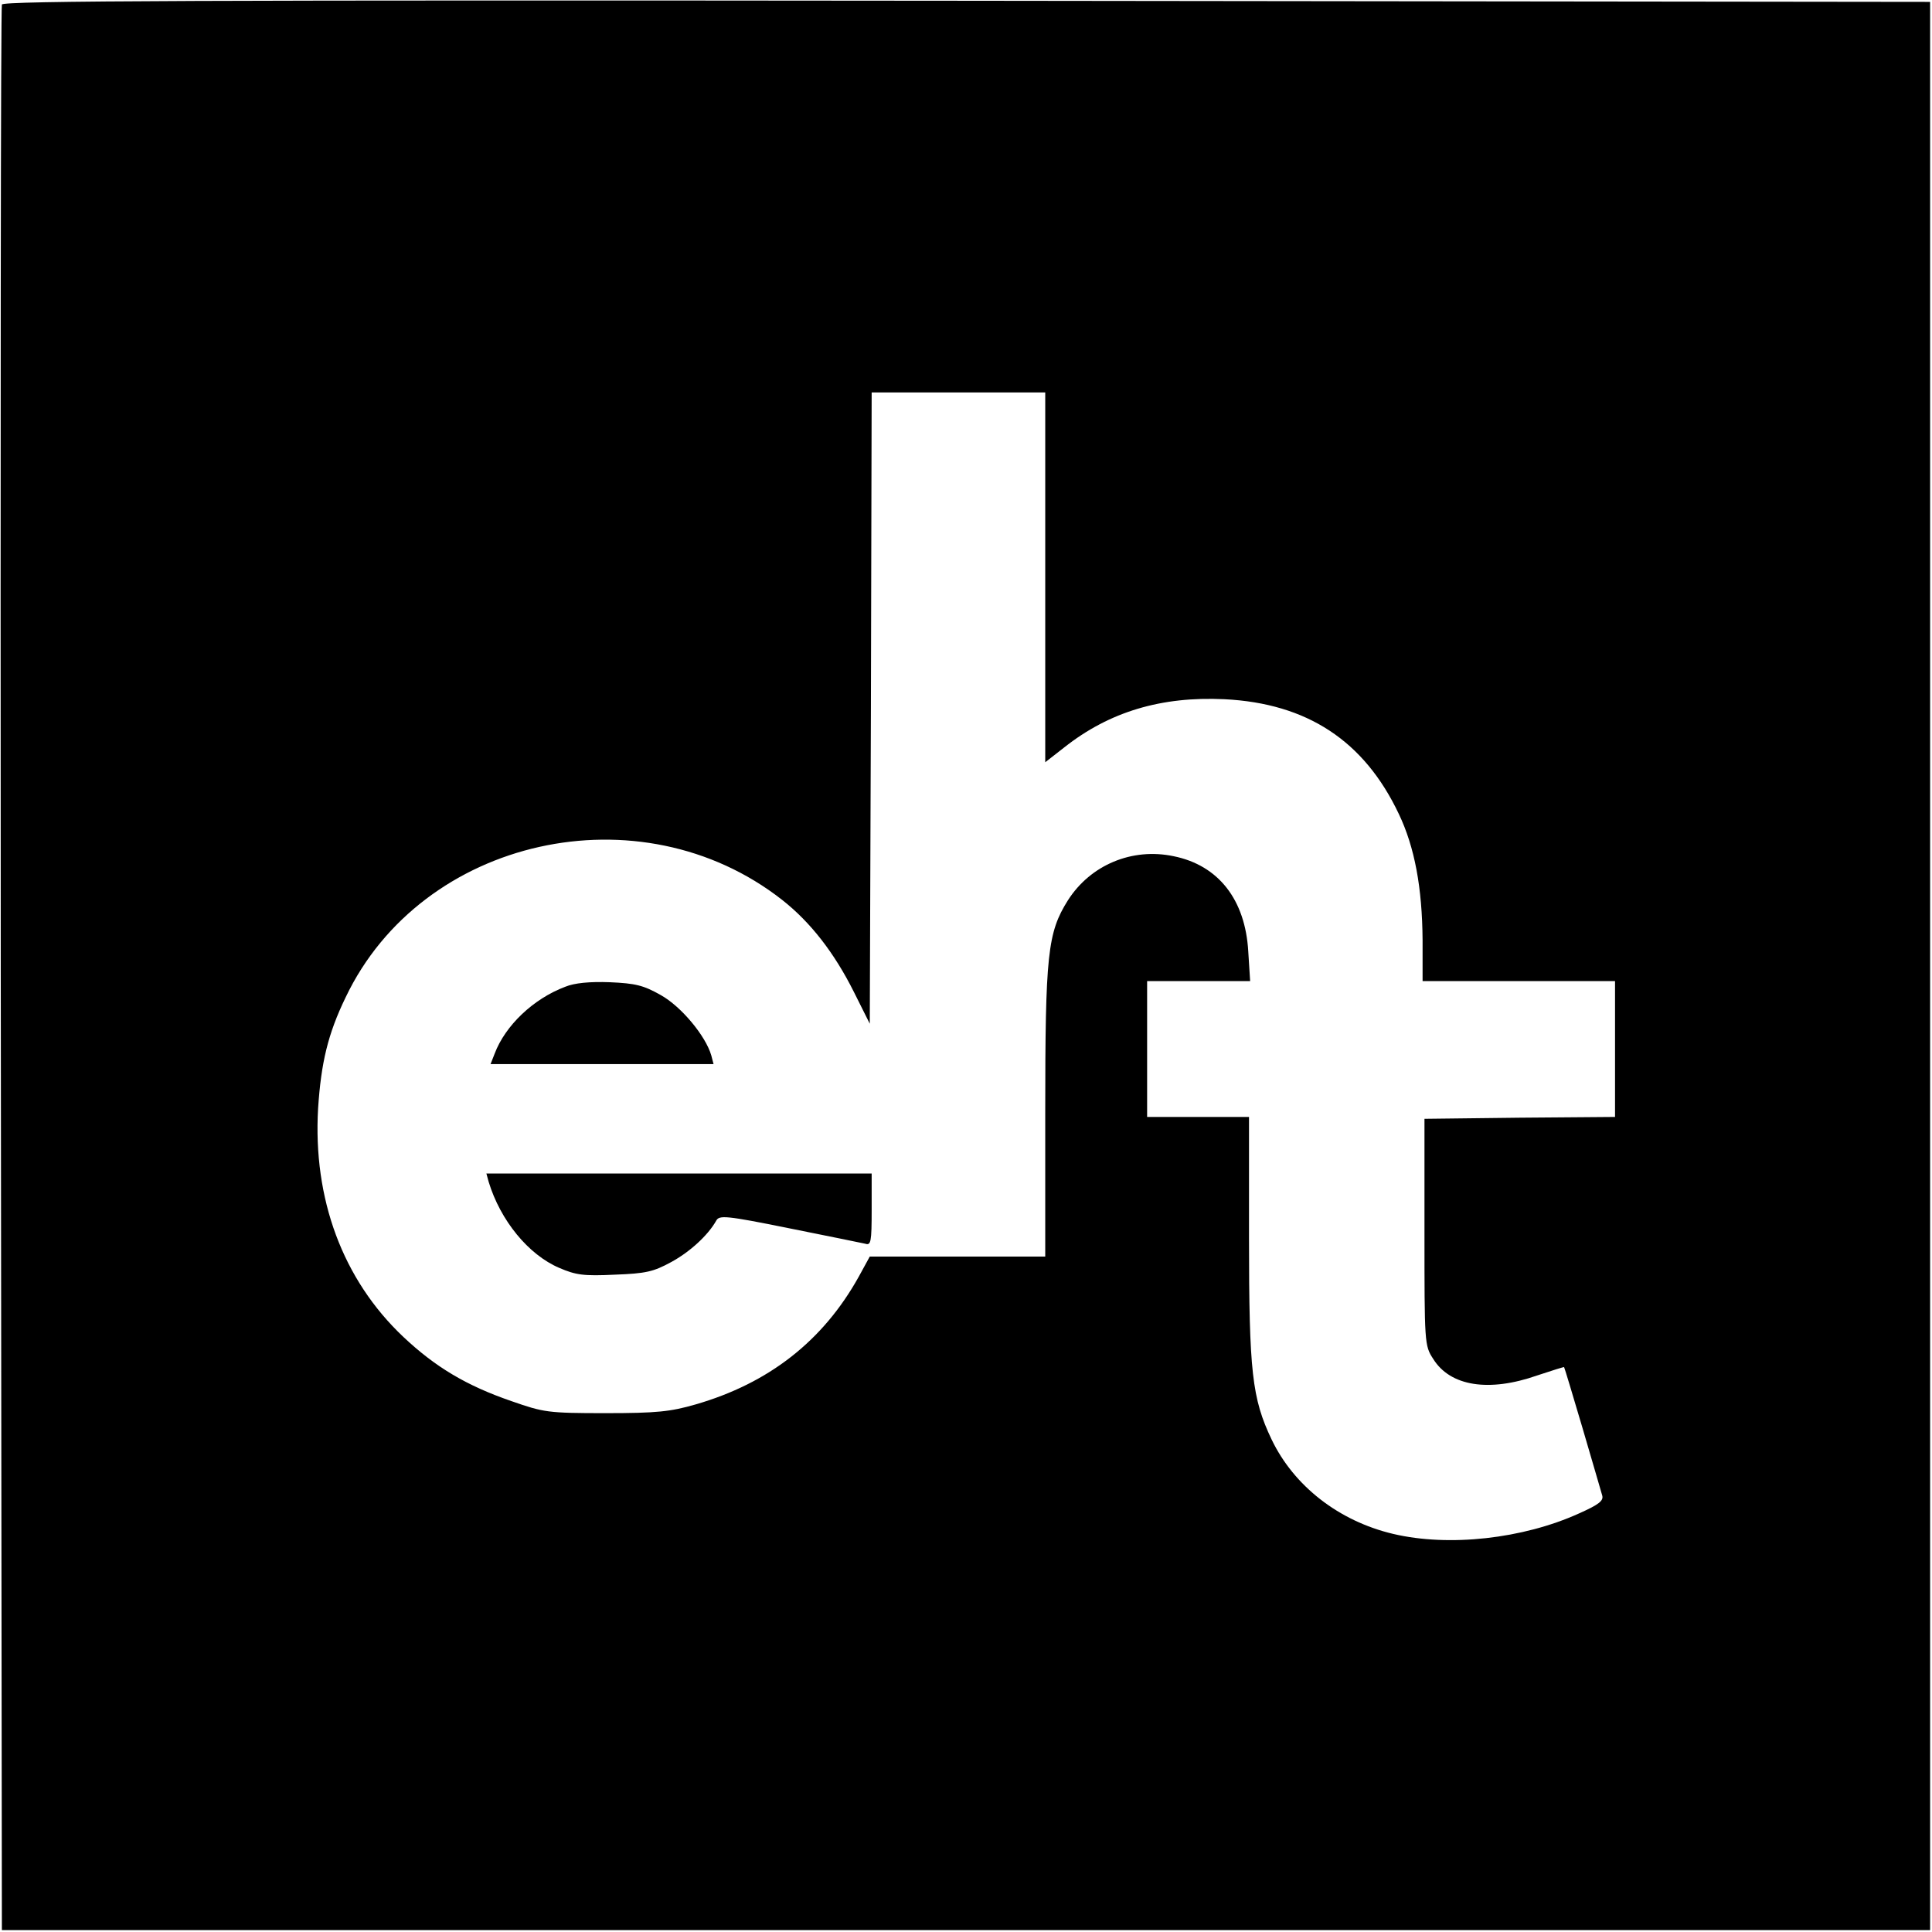 <?xml version="1.0" standalone="no"?>
<!DOCTYPE svg PUBLIC "-//W3C//DTD SVG 20010904//EN"
 "http://www.w3.org/TR/2001/REC-SVG-20010904/DTD/svg10.dtd">
<svg version="1.0" xmlns="http://www.w3.org/2000/svg"
 width="512pt" height="512pt" viewBox="0 0 512 512"
 preserveAspectRatio="xMidYMid meet">
<g transform="translate(0,512) scale(0.1,-0.1)"
fill="#000000" stroke="none">
<path d="M5 5108 c-3 -7 -4 -1158 -3 -2558 l3 -2545 2555 0 2555 0 0 2555 0
2555 -2553 3 c-2037 2 -2554 0 -2557 -10z m2765 -1518 l0 -490 50 39 c120 95
258 136 425 128 219 -11 370 -110 462 -304 42 -88 62 -195 63 -335 l0 -108
255 0 255 0 0 -180 0 -180 -252 -2 -253 -3 0 -300 c0 -294 0 -301 23 -336 45
-73 148 -89 276 -44 39 13 71 23 71 22 1 -1 23 -74 49 -162 26 -88 49 -168 52
-178 4 -14 -8 -24 -62 -48 -148 -67 -344 -89 -492 -54 -144 34 -263 127 -322
250 -52 109 -60 179 -60 536 l0 319 -135 0 -135 0 0 180 0 180 136 0 137 0 -5
79 c-8 137 -79 228 -198 252 -110 23 -220 -23 -280 -117 -54 -86 -60 -143 -60
-563 l0 -381 -232 0 -233 0 -29 -53 c-95 -171 -239 -283 -433 -339 -66 -19
-102 -23 -238 -23 -154 0 -164 2 -250 32 -119 41 -201 90 -286 170 -161 152
-240 366 -226 606 8 121 26 197 73 294 202 424 781 553 1157 258 75 -59 138
-140 190 -244 l42 -84 3 836 2 837 230 0 230 0 0 -490z"/>
<path d="M1498 2505 c-85 -32 -159 -103 -187 -177 l-11 -28 296 0 295 0 -6 23
c-15 52 -80 130 -134 160 -46 26 -67 31 -135 34 -53 2 -94 -2 -118 -12z"/>
<path d="M1295 1988 c31 -102 105 -193 187 -228 44 -19 65 -22 147 -18 83 3
103 8 149 33 50 27 98 71 120 110 8 15 25 14 193 -20 101 -20 192 -39 202 -41
15 -5 17 4 17 90 l0 96 -511 0 -510 0 6 -22z"/>
</g>
</svg>
